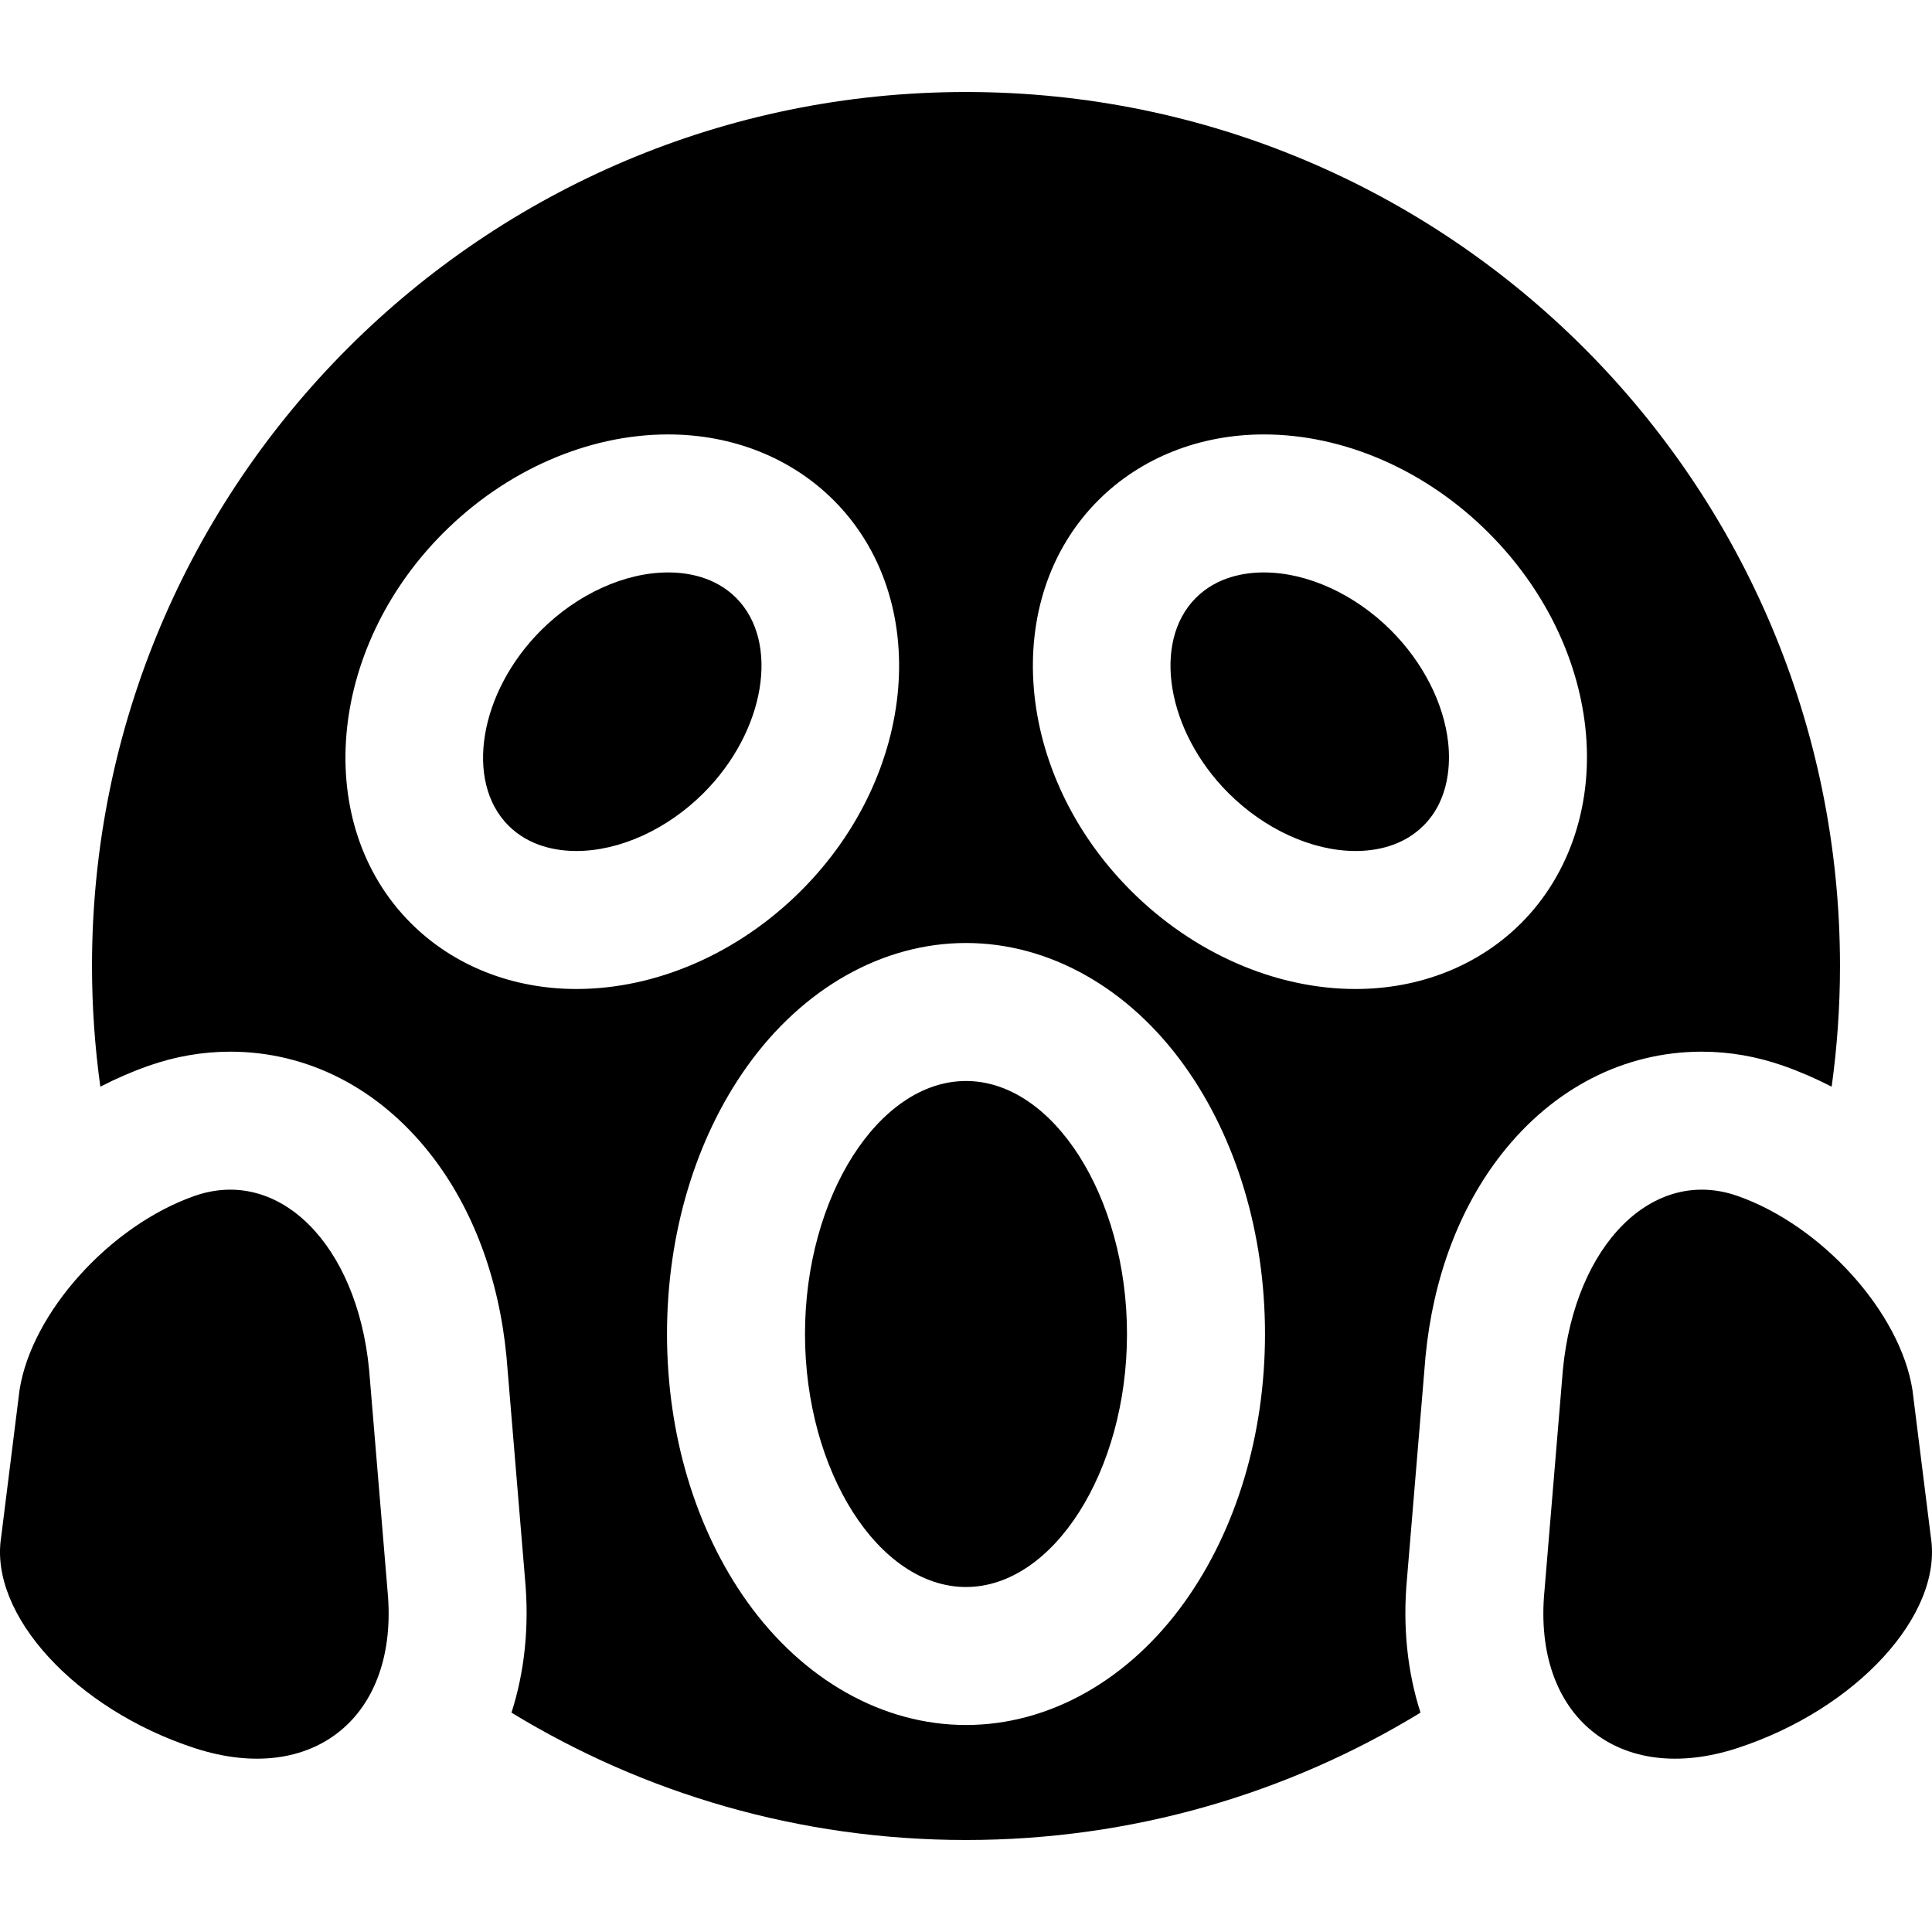 <?xml version="1.0" encoding="iso-8859-1"?>
<!-- Uploaded to: SVG Repo, www.svgrepo.com, Generator: SVG Repo Mixer Tools -->
<svg fill="#000000" height="800px" width="800px" version="1.1" id="Layer_1" xmlns="http://www.w3.org/2000/svg" xmlns:xlink="http://www.w3.org/1999/xlink" 
	 viewBox="0 0 512.001 512.001" xml:space="preserve">
<g>
	<g>
		<path d="M256,286.477c-23.128,0-42.667,30.703-42.667,67.048c0,36.345,19.539,67.048,42.667,67.048
			c23.128,0,42.667-30.703,42.667-67.048C298.667,317.179,279.128,286.477,256,286.477z"/>
	</g>
</g>
<g>
	<g>
		<path d="M383.772,196.727c-1.154-10.388-6.671-21.2-15.133-29.664c-9.62-9.62-22.217-15.361-33.702-15.361
			c-5.144,0-12.446,1.169-18.019,6.74c-11.681,11.681-7.734,35.367,8.62,51.721c9.62,9.62,22.217,15.361,33.702,15.361
			c5.144,0,12.446-1.169,18.019-6.74C384.278,211.762,384.353,201.951,383.772,196.727z"/>
	</g>
</g>
<g>
	<g>
		<path d="M195.082,158.442c-5.572-5.571-12.874-6.74-18.019-6.74c-11.483,0-24.082,5.742-33.701,15.361
			c-16.354,16.354-20.301,40.04-8.62,51.721c5.572,5.571,12.874,6.74,18.019,6.74c11.483,0,24.082-5.742,33.701-15.361
			C202.816,193.809,206.763,170.123,195.082,158.442z"/>
	</g>
</g>
<g>
	<g>
		<path d="M511.703,407.406c-1.625-13.004-3.251-26.006-4.876-39.01c-3.198-20.537-23.937-43.569-46.324-51.444
			c-22.387-7.876-43.126,12.75-46.324,46.08c-1.625,19.505-3.25,39.01-4.876,58.514c-3.198,33.328,19.725,51.994,51.2,41.691
			C491.977,452.933,514.9,427.942,511.703,407.406z"/>
	</g>
</g>
<g>
	<g>
		<path d="M102.698,421.547c-1.625-19.505-3.25-39.01-4.876-58.514c-3.198-33.33-23.937-53.956-46.324-46.08
			c-22.387,7.875-43.126,30.907-46.324,51.444c-1.625,13.004-3.25,26.006-4.876,39.01c-3.198,20.536,19.725,45.526,51.2,55.832
			C82.972,473.541,105.895,454.875,102.698,421.547z"/>
	</g>
</g>
<g>
	<g>
		<path d="M256,24.381C128.081,24.381,24.381,128.082,24.381,256c0,10.853,0.763,21.527,2.209,31.983
			c4.146-2.138,8.414-3.996,12.773-5.53c7.069-2.488,14.354-3.749,21.65-3.749c20.519,0,39.381,9.665,53.11,27.213
			c11.153,14.256,18.105,32.797,20.102,53.621l0.041,0.456l4.859,58.317c1.182,12.665-0.082,24.7-3.578,35.557
			c35.096,21.411,76.332,33.751,120.452,33.751c44.12,0,85.355-12.339,120.452-33.749c-3.495-10.858-4.76-22.894-3.578-35.557
			l4.901-58.773c1.998-20.824,8.949-39.365,20.102-53.621c13.73-17.548,32.591-27.213,53.11-27.213
			c7.296,0,14.581,1.26,21.653,3.749c4.358,1.532,8.625,3.391,12.771,5.53c1.446-10.458,2.209-21.131,2.209-31.984
			C487.619,128.081,383.92,24.381,256,24.381z M108.882,244.642c-26.141-26.141-22.274-72.544,8.62-103.44
			c16.569-16.57,38.278-26.073,59.56-26.073c17.041,0,32.624,6.198,43.878,17.452c26.141,26.141,22.274,72.546-8.62,103.439
			c-16.569,16.57-38.278,26.073-59.56,26.073C135.719,262.094,120.136,255.897,108.882,244.642z M313.981,424.492
			c-14.822,20.749-35.955,32.651-57.98,32.651s-43.158-11.902-57.98-32.651c-13.707-19.191-21.258-44.395-21.258-70.968
			s7.55-51.777,21.258-70.968c14.822-20.749,35.955-32.651,57.98-32.651s43.158,11.902,57.979,32.651
			c13.709,19.191,21.259,44.395,21.259,70.968S327.689,405.301,313.981,424.492z M403.12,244.642
			c-11.254,11.254-26.837,17.452-43.878,17.452c-21.283,0-42.992-9.502-59.561-26.073c-30.896-30.896-34.762-77.297-8.62-103.439
			c11.254-11.254,26.837-17.452,43.878-17.452c21.282,0,42.991,9.503,59.56,26.073c14.437,14.437,23.537,32.722,25.622,51.485
			C422.342,212.68,416.145,231.617,403.12,244.642z"/>
	</g>
</g>
</svg>